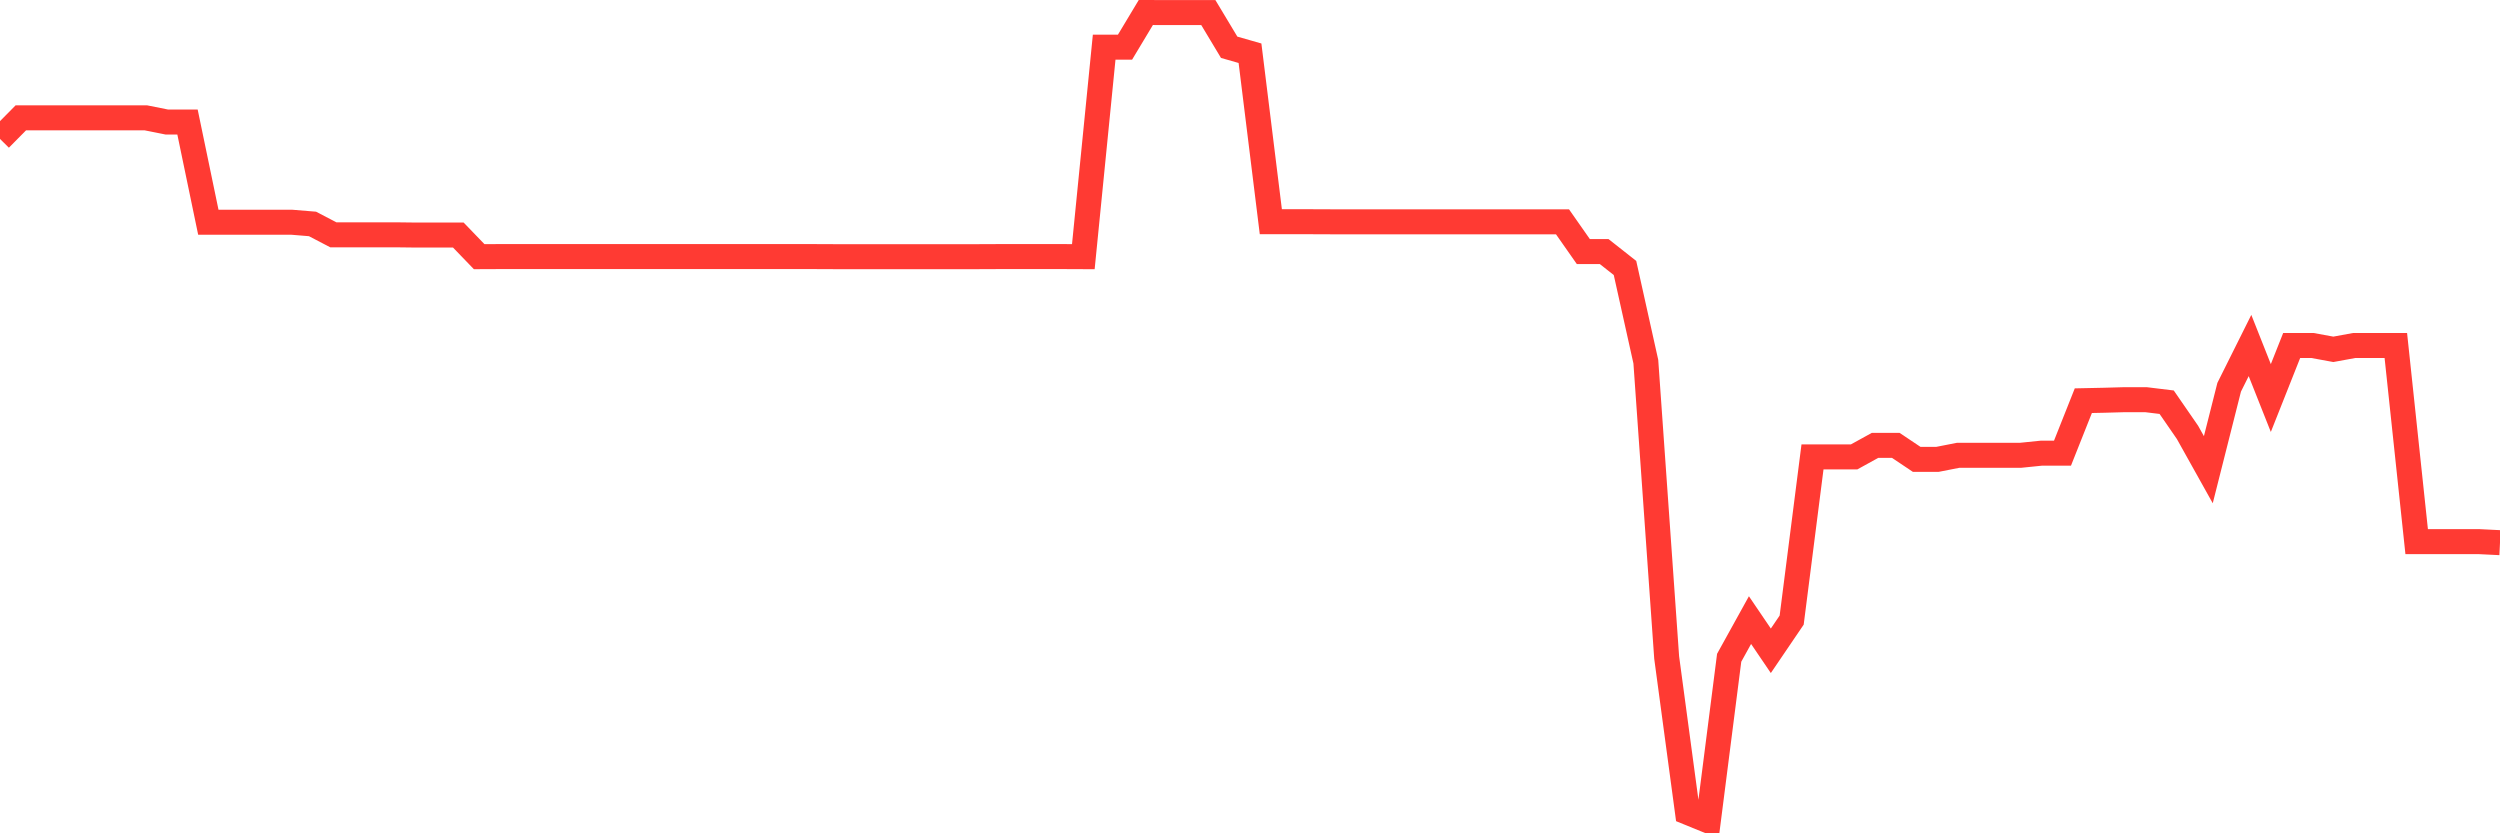 <svg
  xmlns="http://www.w3.org/2000/svg"
  xmlns:xlink="http://www.w3.org/1999/xlink"
  width="120"
  height="40"
  viewBox="0 0 120 40"
  preserveAspectRatio="none"
>
  <polyline
    points="0,6.668 1,5.656 2,5.656 3,5.656 4,5.656 5,5.656 6,5.656 7,5.656 8,5.856 9,5.856 10,10.667 11,10.667 12,10.667 13,10.667 14,10.667 15,10.749 16,11.271 17,11.271 18,11.271 19,11.271 20,11.283 21,11.283 22,11.283 23,12.32 24,12.316 25,12.316 26,12.316 27,12.316 28,12.316 29,12.316 30,12.316 31,12.316 32,12.316 33,12.316 34,12.316 35,12.316 36,12.316 37,12.316 38,12.316 39,12.316 40,12.32 41,12.32 42,12.32 43,12.32 44,12.32 45,12.32 46,12.32 47,12.32 48,12.316 49,12.316 50,12.316 51,12.316 52,12.32 53,2.265 54,2.265 55,0.6 56,0.604 57,0.604 58,0.604 59,2.269 60,2.555 61,10.643 62,10.643 63,10.643 64,10.647 65,10.647 66,10.647 67,10.647 68,10.647 69,10.647 70,10.647 71,10.647 72,10.647 73,10.647 74,10.647 75,10.647 76,12.075 77,12.075 78,12.863 79,17.36 80,31.561 81,38.992 82,39.4 83,31.573 84,29.765 85,31.238 86,29.765 87,21.93 88,21.93 89,21.93 90,21.379 91,21.379 92,22.049 93,22.049 94,21.853 95,21.853 96,21.853 97,21.853 98,21.751 99,21.751 100,19.233 101,19.212 102,19.184 103,19.184 104,19.306 105,20.755 106,22.546 107,18.588 108,16.584 109,19.106 110,16.584 111,16.584 112,16.768 113,16.584 114,16.584 115,16.584 116,25.999 117,25.999 118,25.999 119,25.999 120,26.048"
    fill="none"
    stroke="#ff3a33"
    stroke-width="1.2"
  >
  </polyline>
</svg>